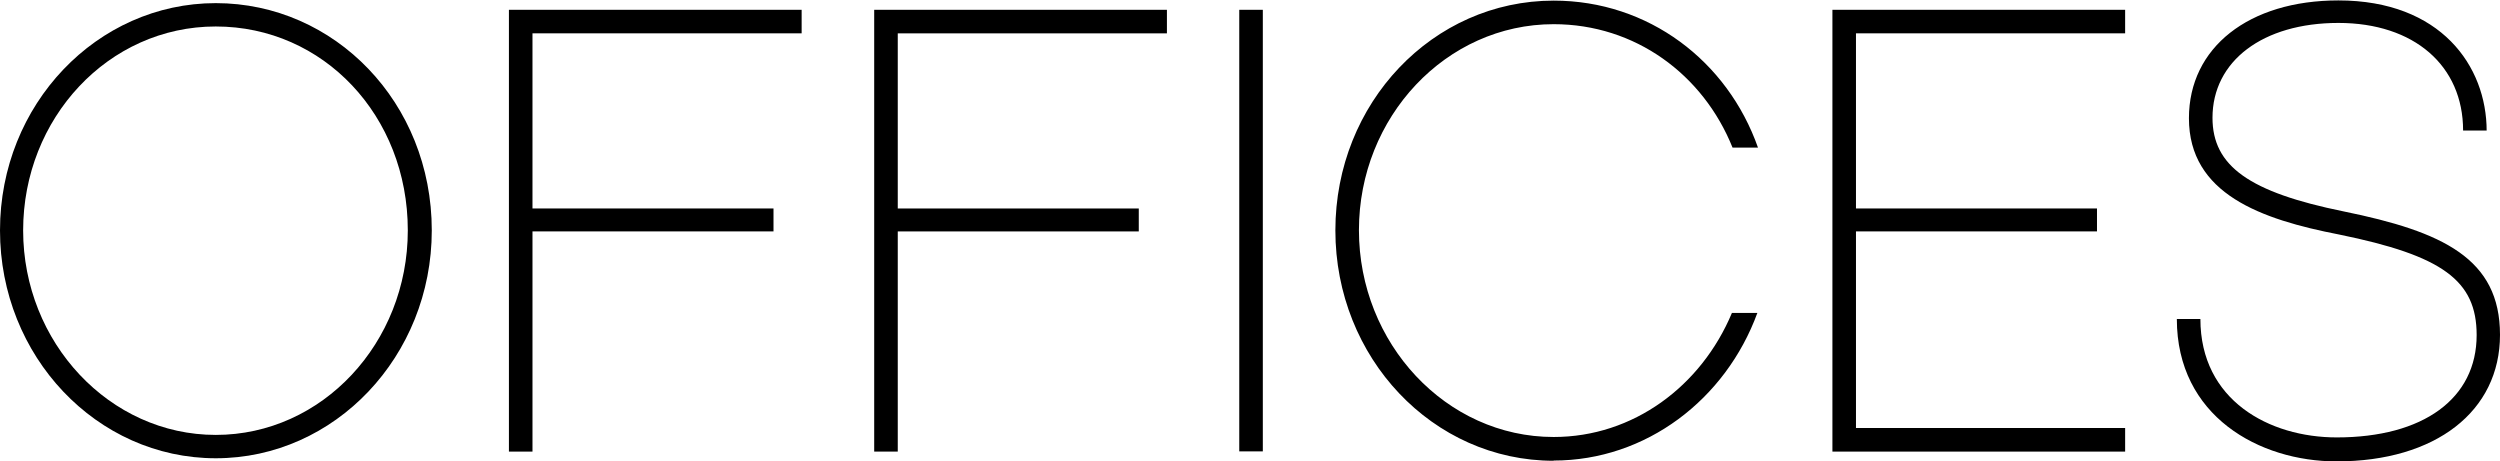 <?xml version="1.0" encoding="UTF-8"?><svg id="Vrstva_2" xmlns="http://www.w3.org/2000/svg" viewBox="0 0 119.91 22.13"><g id="Layer_1"><path d="m20.71,11.05c0,6.04-4.65,10.93-10.36,10.93S0,17.09,0,11.05,4.65.15,10.35.15s10.36,4.77,10.36,10.9Zm-1.15,0c0-5.5-4.05-9.78-9.21-9.78S1.11,5.68,1.11,11.05s4.14,9.81,9.24,9.81,9.21-4.41,9.21-9.81Z"/><path d="m25.54,10h11.56v1.1h-11.56v9.43h0v1.13h-1.13V.47h14.04v1.13h-12.91v8.4Z"/><path d="m43.06,10h11.56v1.1h-11.56v9.43h0v1.13h-1.13V.47h14.04v1.13h-12.91v8.4Z"/><path d="m60.57,21.65h-1.13V.47h1.13v21.18Z"/><path d="m74.52,22.1c-5.8,0-10.47-4.94-10.47-11.05S68.72.03,74.52.03c4.55,0,8.34,2.9,9.8,7.05h-1.22c-1.41-3.51-4.67-5.92-8.58-5.92-5.16,0-9.34,4.45-9.34,9.88s4.18,9.92,9.34,9.92c3.82,0,7.08-2.44,8.55-5.95h1.22c-1.52,4.15-5.34,7.08-9.77,7.08Z"/><path d="m89.02,10h11.56v1.1h-11.56v9.43h12.91v1.13h-14.04V.47h14.04v1.13h-12.91v8.4Z"/><path d="m119.27,6.26h-1.13c0-3.11-2.35-5.16-5.98-5.16s-6.04,1.83-6.04,4.55c0,2.32,1.77,3.57,6.29,4.49,4.76.97,7.5,2.26,7.5,5.92s-3.08,6.07-7.84,6.07c-3.7,0-7.66-2.17-7.66-6.83h1.13c0,3.9,3.3,5.68,6.54,5.68,4.15,0,6.71-1.86,6.71-4.91,0-2.62-1.64-3.81-6.59-4.82-3.76-.73-7.21-1.95-7.21-5.58,0-3.39,2.87-5.65,7.17-5.65,4.91,0,7.11,3.15,7.11,6.26Z"/></g></svg>